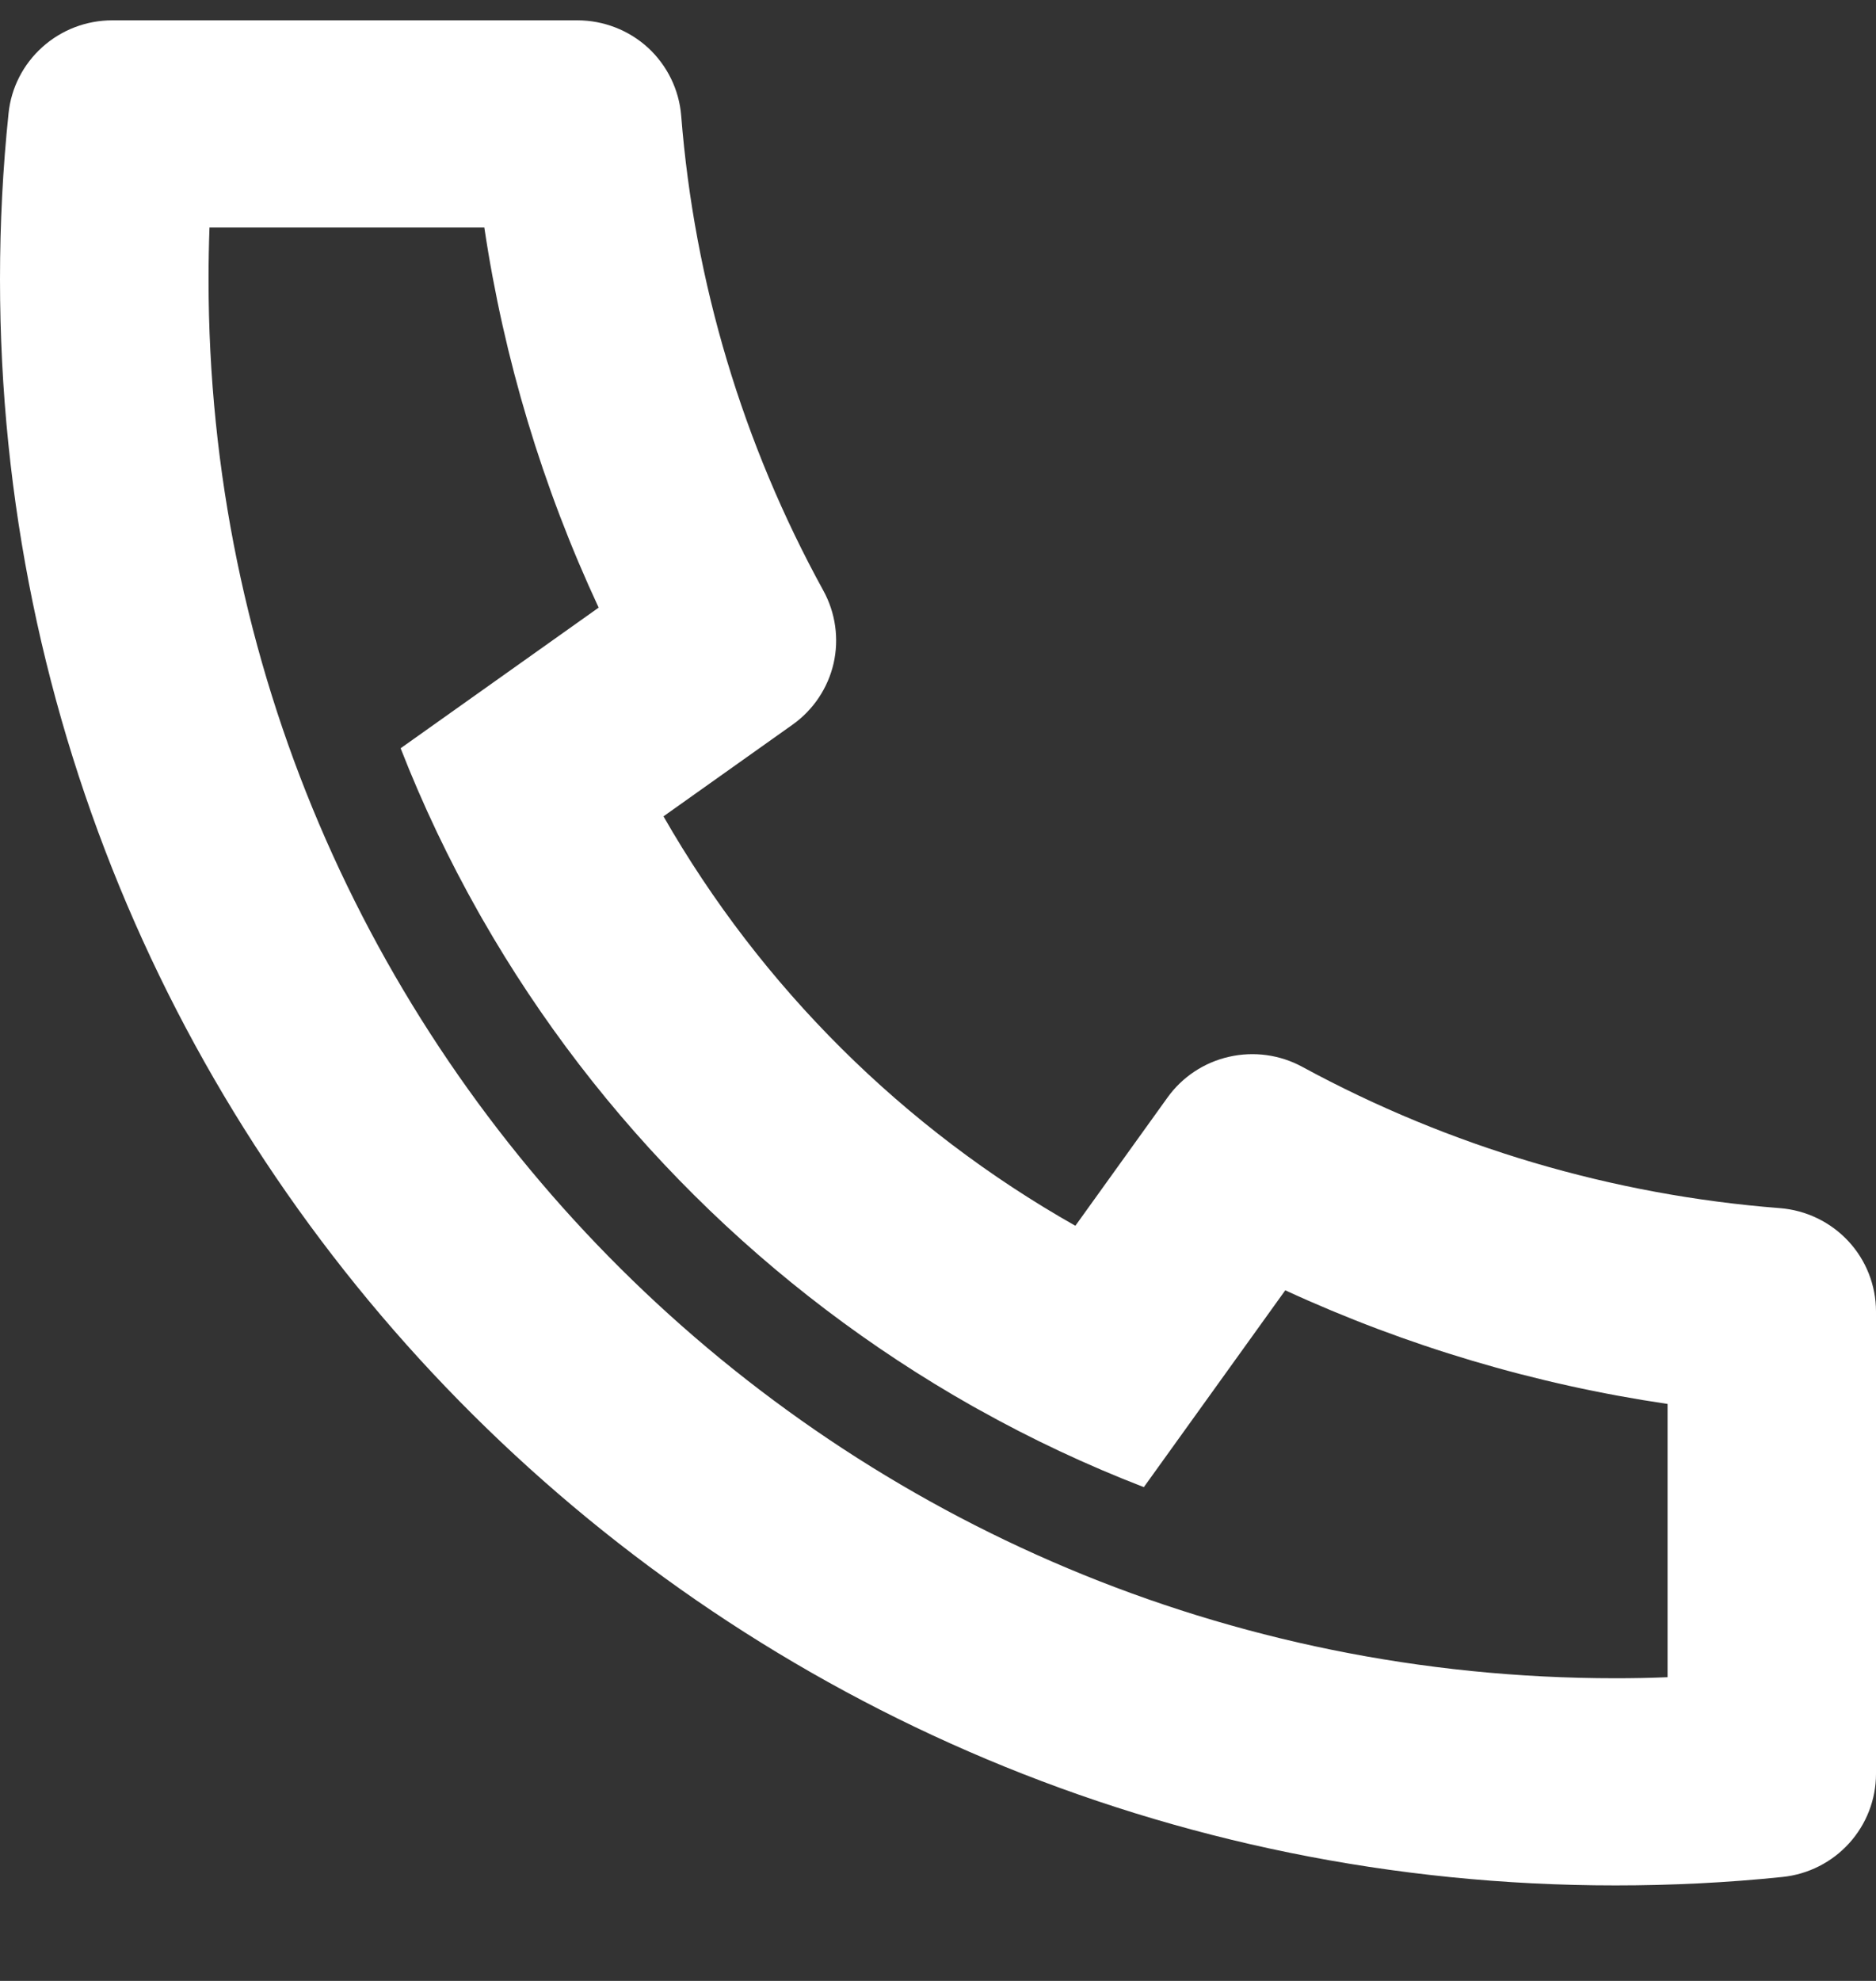 <svg width="18" height="19" viewBox="0 0 18 19" fill="none" xmlns="http://www.w3.org/2000/svg">
<rect x="0" y="0" width="18" height="19" fill="#333333" stroke="none"/>
<path d="M6.366 7.83C7.304 9.468 8.67 10.825 10.318 11.757L11.202 10.527C11.344 10.329 11.554 10.19 11.793 10.136C12.031 10.082 12.281 10.116 12.496 10.233C13.91 11.001 15.472 11.463 17.079 11.588C17.33 11.608 17.564 11.721 17.735 11.905C17.905 12.088 18 12.329 18 12.579V17.014C18 17.26 17.908 17.497 17.742 17.68C17.576 17.863 17.348 17.978 17.102 18.003C16.572 18.058 16.038 18.084 15.5 18.084C6.94 18.084 0 11.187 0 2.679C0 2.145 0.027 1.614 0.082 1.087C0.107 0.842 0.223 0.616 0.407 0.451C0.591 0.286 0.829 0.195 1.077 0.195H5.539C5.791 0.195 6.033 0.289 6.218 0.458C6.402 0.628 6.516 0.861 6.536 1.11C6.662 2.707 7.127 4.259 7.9 5.665C8.017 5.878 8.052 6.127 7.998 6.364C7.943 6.601 7.803 6.81 7.604 6.951L6.366 7.83ZM3.844 7.177L5.744 5.828C5.205 4.671 4.835 3.443 4.647 2.182H2.01C2.004 2.347 2.001 2.513 2.001 2.679C2 10.09 8.044 16.097 15.5 16.097C15.667 16.097 15.834 16.094 16 16.087V13.466C14.731 13.279 13.496 12.912 12.332 12.376L10.975 14.264C10.429 14.053 9.898 13.804 9.387 13.518L9.329 13.486C7.368 12.376 5.743 10.762 4.627 8.813L4.594 8.755C4.307 8.247 4.056 7.72 3.844 7.177Z" fill="white"/>
</svg>

